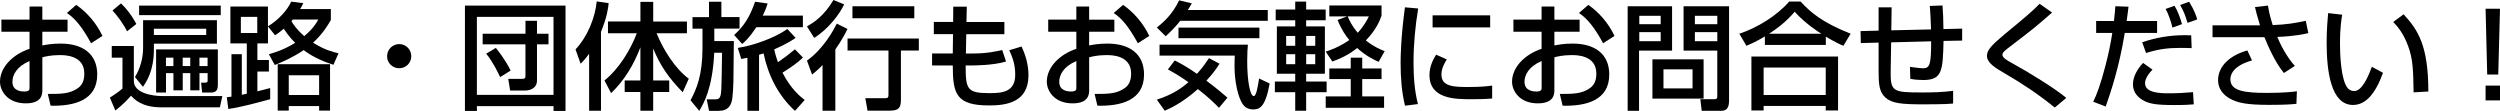 <?xml version="1.0" encoding="UTF-8"?><svg id="_レイヤー_1" xmlns="http://www.w3.org/2000/svg" width="816.77" height="36.25" viewBox="0 0 816.77 36.25"><path d="m9.65,2.13h4.18v4.29h8.24v3.95h-8.24v4.48c1.18-.23,3.08-.61,5.97-.61,7.18,0,11.97,3.31,11.97,10.11,0,8.51-7.67,10.37-15.24,10.18l-.91-3.84c4.94.04,7.07-.23,9.23-1.52,1.52-.87,2.7-2.13,2.7-5.13,0-6.04-6.46-6.04-8.05-6.04-2.93,0-4.75.49-5.66.72v10.6c0,1.29,0,4.45-5.4,4.45-6.04,0-8.44-4.14-8.44-7.07,0-4.79,4.26-8.97,9.65-10.75v-5.59H.46v-3.95h9.19V2.13Zm0,17.82c-4.29,1.82-5.59,4.6-5.59,6.8,0,3,2.96,3.15,3.8,3.15,1.79,0,1.79-.61,1.79-1.33v-8.62ZM24.92,1.6c3.5,2.43,6.61,6,8.55,10.14l-3.72,2.39c-2.96-5.4-5.24-8.13-7.9-9.88l3.08-2.66Z" stroke-width="0"/><path d="m35.91,31.88c.34-.23,2.51-1.56,4.1-2.93v-10.11h-3.5v-3.8h7.22v11.44c0,4.03,6.31,4.9,9.23,4.9h19.68l-.8,3.69h-19.11c-6.38,0-8.78-2.58-9.92-3.8-.65.76-2.85,3.15-5.13,4.83l-1.79-4.22Zm3.61-30.77c2.93,2.77,4.56,5.85,5.02,6.73l-3.04,2.39c-1.03-2.17-3.08-5.02-4.75-6.8l2.77-2.32Zm31.35,5.51v7.64h-20.59v1.9c0,6.95-2.43,10.52-3.57,12.2l-2.62-3.19c1.75-2.81,2.66-6.23,2.66-9.5V6.61h24.13Zm1.25-4.79v3.12h-26.67V1.82h26.67Zm-21.85,7.56v2.05h17.1v-2.05h-17.1Zm20.9,6.76v11.47c0,.91,0,2.62-2.13,2.62h-3l-.34-3.23h1.22c.91,0,.91-.34.91-.68v-2.43h-2.66v5.62h-3v-5.62h-2.47v5.62h-3.04v-5.62h-2.43v6.34h-3.23v-14.1h20.18Zm-16.95,2.7v2.74h2.43v-2.74h-2.43Zm5.47,0v2.74h2.47v-2.74h-2.47Zm5.47,0v2.74h2.66v-2.74h-2.66Z" stroke-width="0"/><path d="m87.85,17.71c1.82-.53,4.86-1.41,8.59-3.72-.61-.61-2.05-2.01-3.72-4.6-1.18.99-1.82,1.44-2.85,2.13l-2.32-2.89v5.55h-3.46v5.43h3.76v3.76h-3.76v6.46c1.18-.3,2.09-.53,4.18-1.06v3.65c-8.62,2.36-11.7,2.89-13.68,3.19l-.49-3.84c.19,0,1.25-.15,1.52-.19v-13.87h3.38v13.26c.23-.04,1.41-.27,1.63-.34V14.17h-5.36V2.13h12.27v6.46c3.42-2.01,6.42-5.4,7.6-8.05l3.95.49c-.42.87-.65,1.29-1.03,1.94h10.03v3.57c-.91,1.6-2.58,4.45-5.81,7.41,3.8,2.39,6.53,3.04,8.32,3.46l-1.67,3.76c-2.28-.76-5.97-2.01-9.73-4.79-3.65,2.47-6.99,3.88-9.42,4.86l-1.94-3.53Zm-9.16-6.92h5.36v-5.28h-5.36v5.28Zm29.14,10.18v15.16h-3.57v-1.48h-9.92v1.48h-3.61v-15.16h17.1Zm-13.49,3.61v6.46h9.92v-6.46h-9.92Zm1.33-18.2c-.19.23-.27.3-.46.53.65,1.1,1.79,2.81,4.18,4.9,3.04-2.55,3.99-4.33,4.6-5.43h-8.32Z" stroke-width="0"/><path d="m134.37,18.35c0,2.2-1.75,3.95-3.95,3.95s-3.99-1.75-3.95-3.95c0-2.2,1.79-3.95,3.95-3.95s3.95,1.75,3.95,3.95Z" stroke-width="0"/><path d="m151.89,1.82h32.87v34.42h-3.91v-1.56h-25.04v1.56h-3.91V1.82Zm3.91,29.18h25.04V5.51h-25.04v25.49Zm1.9-19.98h13.98v-4.22h3.76v4.22h3.76v3.46h-3.76v11.78c0,2.77-2.55,3.31-3.84,3.31h-4.94l-.61-3.8h4.56c.91,0,1.06-.3,1.06-.91v-10.37h-13.98v-3.46Zm5.7,14.17c-.72-1.56-2.43-5.09-4.56-7.64l3.15-1.9c3.08,3.84,4.26,6.23,4.83,7.41l-3.42,2.13Z" stroke-width="0"/><path d="m192.47,17.55c-1.22,1.71-2.01,2.51-2.77,3.27l-1.67-4.67c3.95-4.22,6.42-10.41,6.92-15.69l3.91.57c-.15,1.56-.53,4.52-2.51,9.38v25.76h-3.88v-18.62Zm5.02,8.74c4.83-3.88,8.59-10.22,10.56-15.43h-9.42v-3.84h10.6V.61h4.18v6.42h11.02v3.84h-9.92c2.17,5.28,5.93,11.44,10.52,14.85l-1.98,4.41c-4.56-4.64-7.37-8.7-9.65-14.29v10.45h5.24v3.76h-5.24v6.12h-4.18v-6.12h-5.13v-3.76h5.13v-10.83c-2.13,5.62-5.24,10.83-9.57,14.97l-2.17-4.14Z" stroke-width="0"/><path d="m231.65.57h4.03v5.01h5.93v3.76h-8.24v4.07h6.38c-.11,14.4-.11,14.74-.46,18.35-.23,2.54-1.33,4.45-4.41,4.45h-3.23l-.76-3.76h2.96c.53,0,1.1-.15,1.33-.68.53-1.1.53-1.52.72-14.55h-2.55c-.57,11.78-3.46,16.57-4.9,19l-2.85-3.46c2.01-3.72,3.91-8.28,3.91-17.02v-6.38h-3.27v-3.76h5.4V.57Zm19.15.57c-.38,1.18-.76,2.24-1.6,3.95h13.11v3.8h-15.2c-2.43,3.61-3.88,4.86-4.64,5.47l-2.62-2.92c3.19-2.93,5.09-5.81,6.84-10.87l4.1.57Zm8.93,35.07c-5.43-4.9-8.78-11.59-10.26-18.77-.42.15-.84.27-1.48.46v18.31h-3.8v-17.33c-.49.11-.84.19-2.01.38l-1.14-3.61c4.94-.72,12.16-3.27,16.19-6.19l2.7,2.92c-.95.65-2.62,1.82-6.99,3.76.19.87.49,2.13,1.22,4.18,2.2-1.52,3.38-2.39,5.55-4.22l2.62,2.7c-1.75,1.75-4.26,3.42-6.69,4.94,2.77,5.36,5.7,7.71,7.26,8.93l-3.15,3.53Z" stroke-width="0"/><path d="m275.8,1.44c-1.41,2.96-4.94,7.9-9.8,10.94l-2.36-3.76c2.28-1.29,5.47-3.31,8.66-8.62l3.5,1.44Zm1.1,8.02c-.76,1.48-1.94,3.8-3.99,6.69v20.02h-4.18v-14.93c-1.48,1.56-2.39,2.28-3.42,3.12l-1.67-4.56c5.55-3.95,8.78-10.18,9.76-12.08l3.5,1.75Zm23.29,3.15v3.91h-5.85v16.26c0,3.04-1.41,3.38-4.07,3.38h-6.84l-.72-4.07h6.34c.84,0,1.22-.11,1.22-1.03v-14.55h-13.37v-3.91h23.29Zm-1.48-10.56v3.91h-20.21v-3.91h20.21Z" stroke-width="0"/><path d="m311.41,2.17h4.45l-.11,5.01h12.39v3.99h-12.46l-.11,6.31h2.36c4.52,0,7.67-.72,9.5-1.14l1.25,3.76c-4.18,1.29-10.68,1.29-11.4,1.29h-1.79c0,7.79.46,9.04,7.79,9.04,4.33,0,8.4-.42,8.4-6.04,0-3.38-.84-5.51-1.94-7.98l3.99-1.22c1.44,2.96,2.28,6.15,2.28,9.42,0,8.85-7.29,9.84-12.8,9.84-10.79,0-11.93-3.72-11.93-13.07h-6.76v-3.91h6.76l.08-6.31h-6.27v-3.99h6.31l.04-5.01Z" stroke-width="0"/><path d="m351.65,2.13h4.18v4.29h8.24v3.95h-8.24v4.48c1.18-.23,3.08-.61,5.97-.61,7.18,0,11.97,3.31,11.97,10.11,0,8.51-7.67,10.37-15.24,10.18l-.91-3.84c4.94.04,7.07-.23,9.23-1.52,1.52-.87,2.7-2.13,2.7-5.13,0-6.04-6.46-6.04-8.05-6.04-2.93,0-4.75.49-5.66.72v10.6c0,1.29,0,4.45-5.4,4.45-6.04,0-8.44-4.14-8.44-7.07,0-4.79,4.26-8.97,9.65-10.75v-5.59h-9.19v-3.95h9.19V2.13Zm0,17.82c-4.29,1.82-5.59,4.6-5.59,6.8,0,3,2.96,3.15,3.8,3.15,1.79,0,1.79-.61,1.79-1.33v-8.62Zm15.27-18.35c3.5,2.43,6.61,6,8.55,10.14l-3.72,2.39c-2.96-5.4-5.24-8.13-7.9-9.88l3.08-2.66Z" stroke-width="0"/><path d="m385.59,6.8c-1.03,1.33-2.24,2.7-4.75,5.05l-2.89-2.85c2.39-1.9,5.13-4.41,7.29-8.89l4.14.99c-.72,1.18-.87,1.52-1.33,2.17h26.14v3.53h-28.61Zm12.65,28.42c-1.14-1.18-3.27-3.34-6.88-6.12-5.32,4.71-9.19,6.34-10.83,7.07l-2.58-3.61c5.74-1.86,8.47-4.14,10.33-5.7-3.08-2.2-5.32-3.42-6.72-4.18l2.24-2.93c1.29.65,3.57,1.79,7.26,4.37,1.86-2.05,2.96-3.69,3.91-5.13l3.46,1.82c-.61.99-1.63,2.66-4.29,5.55,3.5,2.62,5.66,4.48,6.88,5.55l-2.77,3.31Zm-19.42-20.63h28.88c-.11,1.25-.23,2.7-.23,5.36,0,6.69.99,11.44,2.13,11.44.84,0,1.29-2.81,1.75-5.74l3.46,1.63c-1.41,7.79-3.31,8.47-5.4,8.47-1.75,0-2.81-.87-3.34-1.63-1.63-2.28-2.74-7.6-2.74-12.39,0-1.67.04-2.77.08-3.57h-24.58v-3.57Zm32.64-5.58v3.46h-26.44v-3.46h26.44Z" stroke-width="0"/><path d="m416.78,3.12h6.38V.53h3.57v2.58h6.38v3.5h-6.38v2.01h6.12v15.46h-6.12v2.55h6.69v3.5h-6.69v6.04h-3.57v-6.04h-6.65v-3.5h6.65v-2.55h-6v-15.46h6v-2.01h-6.38v-3.5Zm3.42,8.62v3.23h2.96v-3.23h-2.96Zm0,5.96v3.27h2.96v-3.27h-2.96Zm6.54-5.96v3.23h2.96v-3.23h-2.96Zm0,5.96v3.27h2.96v-3.27h-2.96Zm24.62-12.58c-.57,1.6-1.71,4.56-5.13,8.09,2.55,2.01,4.64,2.93,6.16,3.5l-1.98,3.5c-1.37-.61-4.07-1.86-7.03-4.52-1.48,1.22-3.72,2.81-8.09,4.41l-2.17-3.23c1.6-.53,4.52-1.56,7.71-3.8-1.14-1.37-2.47-3.19-3.84-6.54l3.12-1.18h-5.81V1.79h17.06v3.34Zm-6.31,13.72v3.53h6.31v3.46h-6.31v5.66h7.14v3.72h-19.07v-3.72h8.17v-5.66h-6.99v-3.46h6.99v-3.53h3.76Zm-4.75-13.49c.57,1.33,1.29,3,3.3,5.36,2.13-2.36,3.12-4.33,3.61-5.36h-6.92Z" stroke-width="0"/><path d="m463.33,2.77c-.95,5.81-1.52,11.66-1.52,17.55,0,4.56.3,9.27,1.44,13.68l-4.22.53c-1.1-4.45-1.44-9.16-1.44-14.02,0-2.05.08-8.13,1.41-18.12l4.33.38Zm9.35,16.64c-.83,1.33-1.75,3-1.75,4.94,0,4.07,4.29,4.07,9.08,4.07,3.88,0,6.08-.27,7.49-.46v4.22c-2.51.23-5.4.23-6.95.23-4.98,0-13.53,0-13.53-7.9,0-2.96,1.29-5.2,2.17-6.65l3.5,1.56Zm14.17-14.4v3.95h-18.81v-3.95h18.81Z" stroke-width="0"/><path d="m503.65,2.13h4.18v4.29h8.24v3.95h-8.24v4.48c1.18-.23,3.08-.61,5.96-.61,7.18,0,11.97,3.31,11.97,10.11,0,8.51-7.67,10.37-15.24,10.18l-.91-3.84c4.94.04,7.07-.23,9.23-1.52,1.52-.87,2.7-2.13,2.7-5.13,0-6.04-6.46-6.04-8.05-6.04-2.93,0-4.75.49-5.66.72v10.6c0,1.29,0,4.45-5.4,4.45-6.04,0-8.43-4.14-8.43-7.07,0-4.79,4.25-8.97,9.65-10.75v-5.59h-9.2v-3.95h9.2V2.13Zm0,17.82c-4.29,1.82-5.58,4.6-5.58,6.8,0,3,2.96,3.15,3.8,3.15,1.79,0,1.79-.61,1.79-1.33v-8.62Zm15.27-18.35c3.5,2.43,6.61,6,8.55,10.14l-3.72,2.39c-2.96-5.4-5.24-8.13-7.9-9.88l3.08-2.66Z" stroke-width="0"/><path d="m531.77,2.05h14.51v14.48h-10.79v19.68h-3.72V2.05Zm3.8,3.12v2.74h6.99v-2.74h-6.99Zm0,5.32v2.96h6.99v-2.96h-6.99Zm21.01,8.89v12.84h-16.72v-12.84h16.72Zm-13.11,3.27v6.23h9.5v-6.23h-9.5Zm17.59-6.12h-11.02V2.05h14.86v30.89c0,3.19-1.63,3.27-2.89,3.27h-6.04l-.46-3.8h4.63c.87,0,.91-.49.91-.95v-14.93Zm-7.33-11.36v2.74h7.33v-2.74h-7.33Zm0,5.32v2.96h7.33v-2.96h-7.33Z" stroke-width="0"/><path d="m576.61,11.89c-2.85,1.71-4.56,2.43-6.04,3.08l-2.32-3.95c5.96-1.98,12.27-5.89,16.3-10.52h3.72c3.38,3.69,7.14,6.84,16.34,10.52l-2.36,3.95c-1.1-.46-2.81-1.25-5.74-3v2.7h-19.91v-2.77Zm-4.41,6.57h28.31v17.63h-4.03v-1.48h-20.29v1.48h-3.99v-17.63Zm3.99,3.61v8.97h20.29v-8.97h-20.29Zm18.85-11.06c-.95-.57-5.32-3.38-8.7-7.18-3,3.57-6.38,5.93-8.36,7.18h17.06Z" stroke-width="0"/><path d="m634.63,1.79c.19,2.43.3,4.79.3,7.71l6.12-.15v3.91l-6.08.11c-.23,9.8-.46,12.77-6.61,12.77-1.44,0-2.89-.11-4.25-.38l-.11-3.91c1.86.3,3.95.46,4.22.46,2.28,0,2.7-1.22,2.7-8.81l-13.07.34-.15,9.27c-.11,6.88.68,7.1,10.33,7.1,3.34,0,6.73-.08,10.07-.53v4.14c-1.22.11-2.7.27-9.76.27s-10.26-.3-12.39-2.24c-1.98-1.86-2.2-4.18-2.2-8.74v-9.19l-5.81.15-.08-3.91,5.89-.15V2.39h4.26l-.11,7.52,12.99-.3c-.04-1.52-.27-6.5-.42-7.67l4.18-.15Z" stroke-width="0"/><path d="m671.3,35.14c-5.13-4.18-10.6-7.86-16.34-11.17-3.08-1.79-5.81-3.38-5.81-5.81,0-1.86,1.9-3.76,5.85-7.03,7.67-6.34,8.7-7.22,11.36-9.88l4.07,2.85c-5.36,4.71-6.19,5.36-13.6,11.02-1.86,1.41-2.62,2.01-2.62,2.81,0,.95,1.71,1.9,2.81,2.51,5.59,3.04,14.59,8.59,18.05,11.55l-3.76,3.15Z" stroke-width="0"/><path d="m695.4,2.2c-.15,1.25-.3,2.58-.61,4.67h9.95v3.88h-10.56c-1.86,11.36-4.52,19.15-6.23,24.05l-4.07-1.56c1.18-2.51,2.28-5.24,3.99-11.78,1.1-4.18,1.75-7.6,2.24-10.71h-5.28v-3.88h5.81c.27-2.2.38-3.65.46-4.83l4.29.15Zm7.83,20.56c-2.2,2.24-2.43,3.84-2.43,4.41,0,3.31,5.28,3.31,7.9,3.31,3.08,0,4.9-.15,7.79-.38l.23,3.99c-1.33.11-2.81.23-6.5.23-5.81,0-7.79-.46-9.42-1.22-2.32-1.06-3.95-3-3.95-5.47,0-2.7,1.48-5.09,3.31-7.07l3.08,2.2Zm12.8-7.03c-1.1-.04-2.13-.08-3.65-.08-4.14,0-7.14.38-11.25,1.67l-1.25-3.5c4.45-1.56,9.12-2.32,13.83-2.32.84,0,1.41,0,2.17.04l.15,4.18Zm-6.27-6.69c-.34-1.63-1.33-4.56-2.24-6.12l2.92-1.03c1.03,1.63,2.01,4.37,2.43,6l-3.12,1.14Zm4.94-1.56c-.95-2.92-1.14-3.53-2.43-5.85l2.93-1.06c1.82,2.92,2.36,4.79,2.66,5.77l-3.15,1.14Z" stroke-width="0"/><path d="m740.96,1.82c.49,2.96.84,4.07,1.56,6.38,4.41-.19,7.18-.61,10.79-1.41l.84,4.03c-1.33.3-4.56,1.03-10.14,1.25.87,2.17,3.04,6.54,5.74,9.46l-3.57,2.32c-2.81-3.34-5.21-8.81-6.38-11.7h-16.95v-3.88h15.5c-.99-3.23-1.37-4.83-1.63-5.96l4.26-.49Zm-5.21,17.93c-5.93,1.67-7.07,4.41-7.07,6.19,0,3.84,4.83,4.41,11.97,4.41,5.39,0,8.4-.34,9.76-.53l-.15,4.1c-1.22.11-2.93.34-8.89.34-7.41,0-10.26-.65-12.8-2.01-2.58-1.41-3.91-3.61-3.91-6.04,0-4.63,3.95-8.17,9.57-9.73l1.52,3.27Z" stroke-width="0"/><path d="m765.21,4.79c-.27,1.67-.72,4.52-.72,9.35,0,3.72.3,12.01,2.54,14.67.38.46,1.14.95,2.09.95,2.43,0,4.41-4.18,5.78-7.94l3.65,1.98c-2.58,7.07-5.78,10.49-9.8,10.49-7.18,0-8.62-10.83-8.62-20.4,0-4.26.34-7.83.49-9.61l4.6.53Zm23.33,25.38c-.11-7.14-.19-10.83-1.79-15.12-1.44-3.95-3.31-6.31-4.86-7.87l3.38-2.51c4.75,5.13,8.09,10.3,8.09,25.23l-4.83.27Z" stroke-width="0"/><path d="m816.77,2.85l-.57,21.5h-3.61l-.53-21.5h4.71Zm0,25.11v4.83h-4.71v-4.83h4.71Z" stroke-width="0"/></svg>